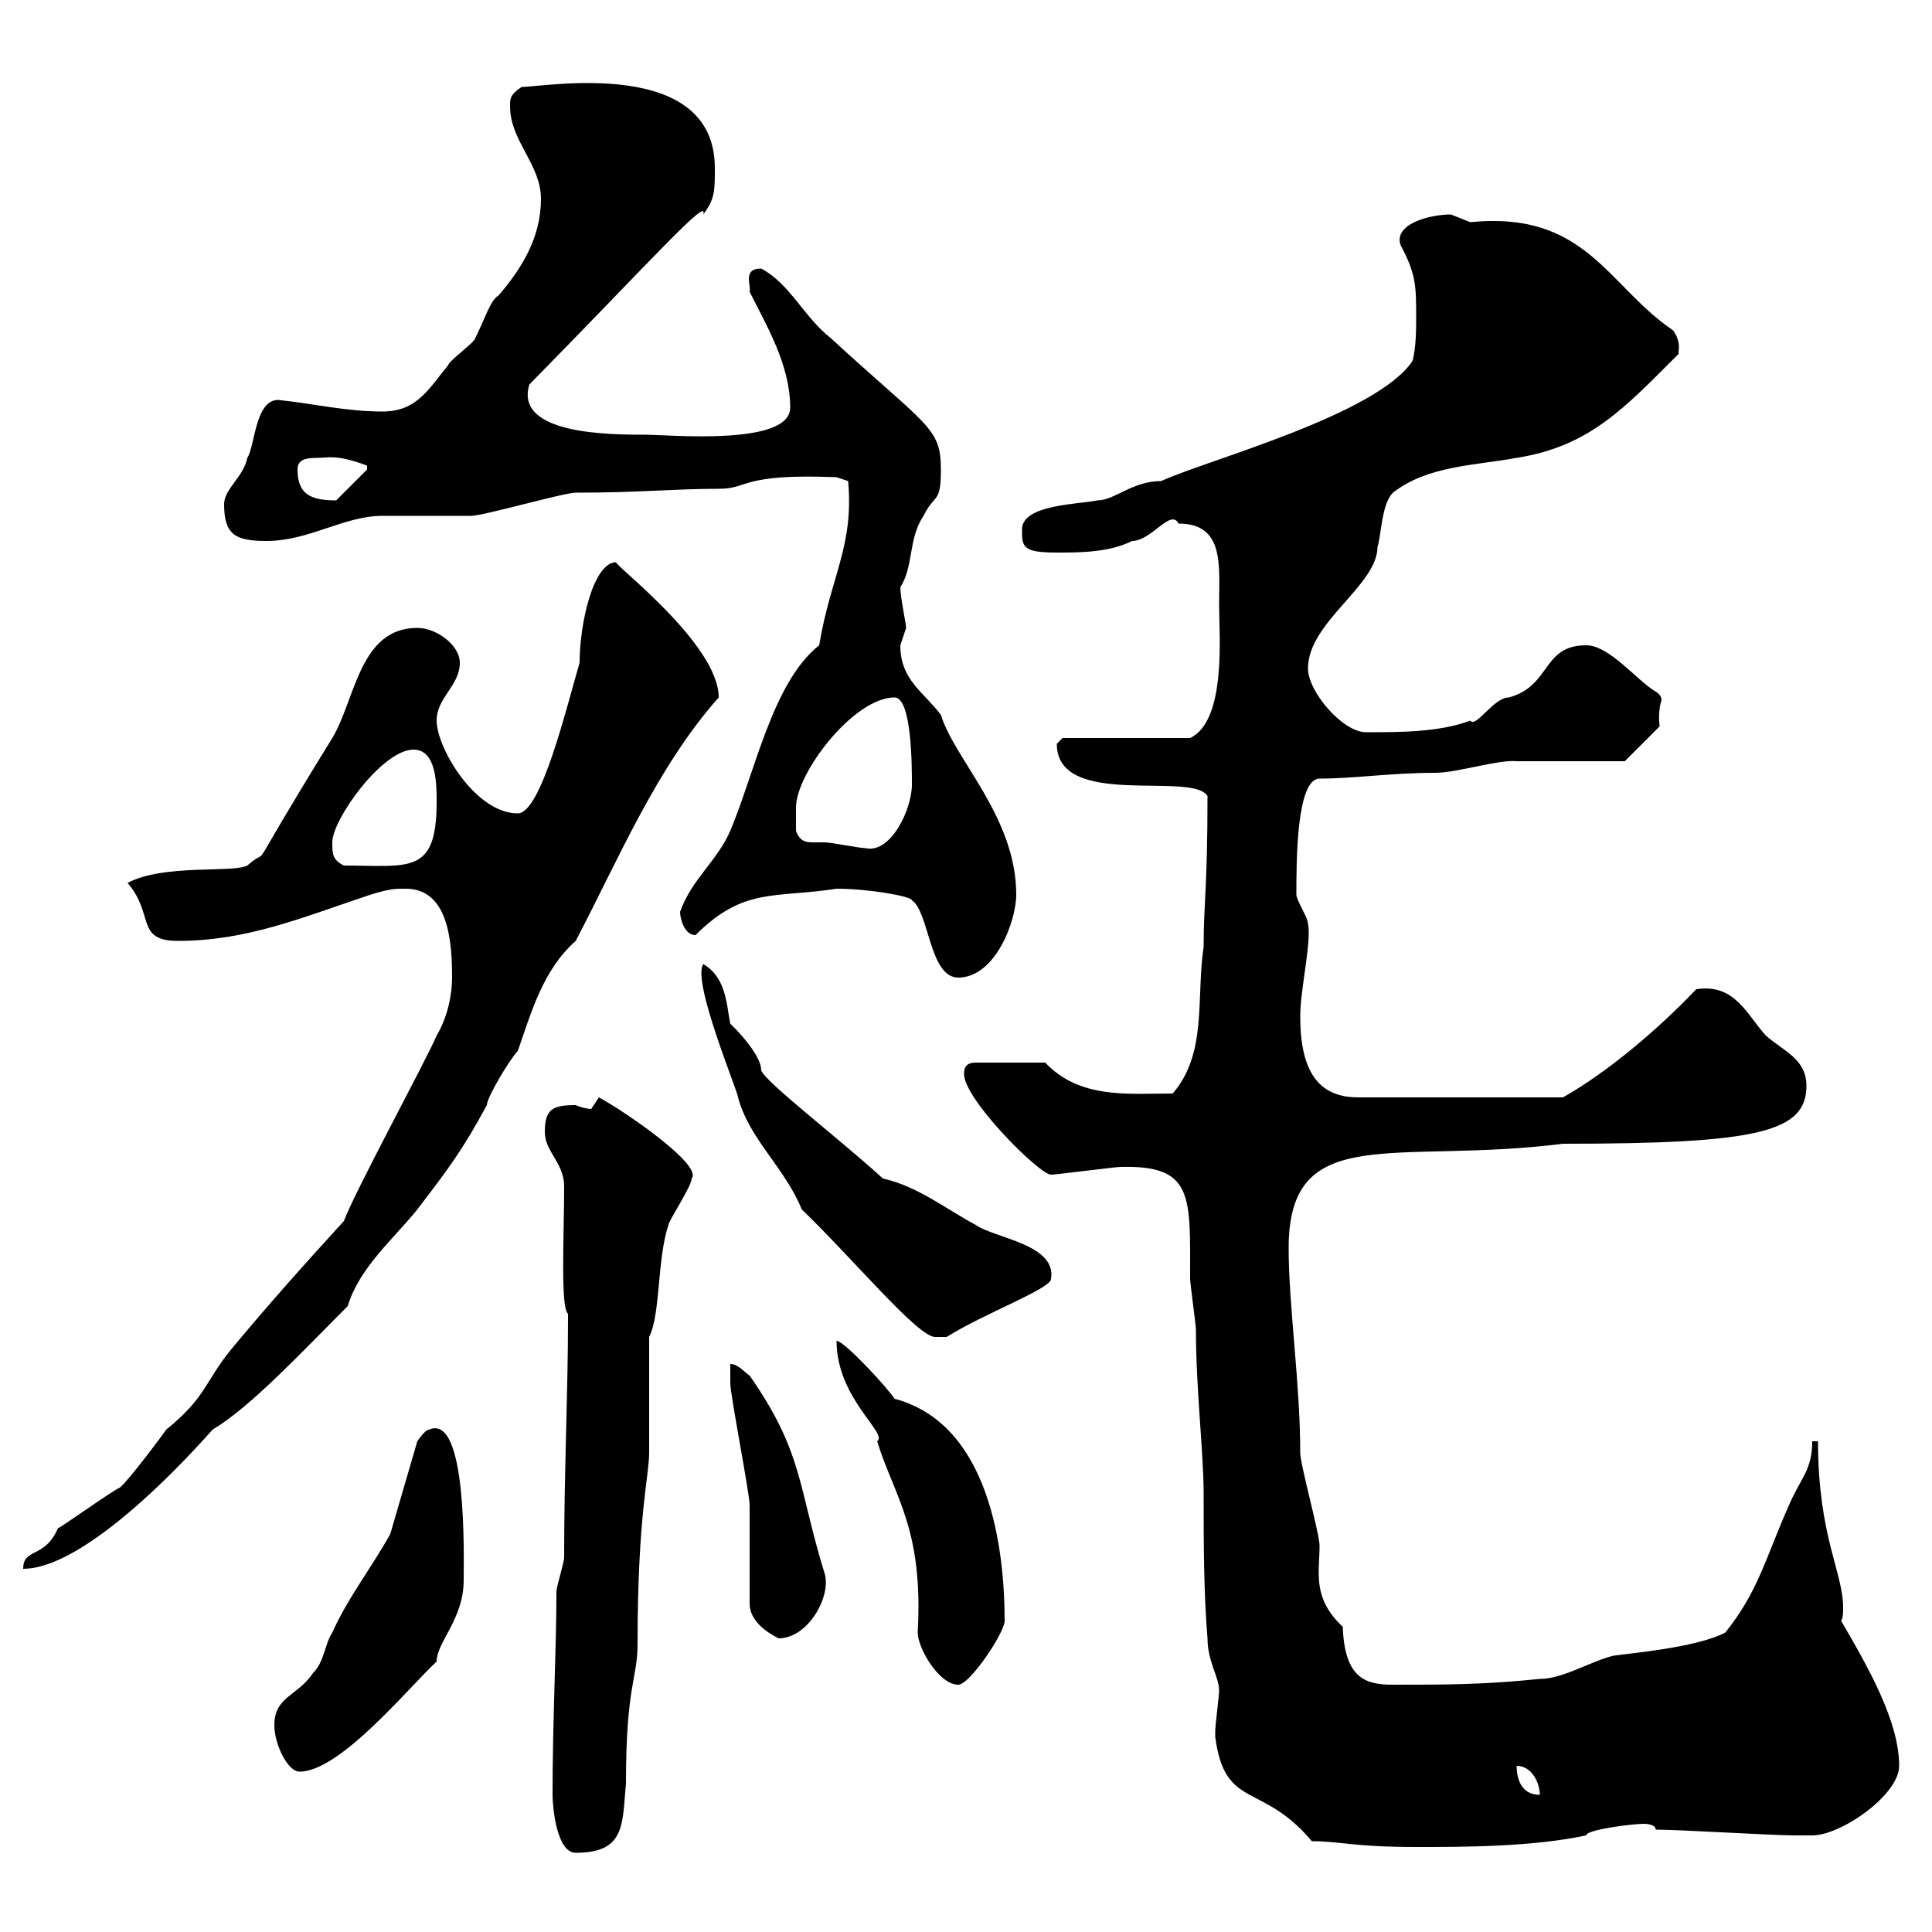 <svg xmlns="http://www.w3.org/2000/svg" xmlns:xlink="http://www.w3.org/1999/xlink" width="300" height="300"><path d="M85.80 278.70C85.80 280.50 86.40 287.70 89.40 287.70C97.20 287.70 96.60 283.20 97.20 276.90C97.20 261.60 99 260.70 99 255.30C99 235.20 100.80 229.20 100.80 225.60C100.80 222.90 100.80 210 100.80 207.60C102.60 204 102 195.60 103.80 190.20C103.80 189.60 107.40 184.20 107.40 183C109.20 180.90 96.90 172.50 93 170.40C93 170.40 91.80 172.20 91.80 172.20C91.20 172.20 90 171.90 89.40 171.60C85.80 171.60 84.60 172.20 84.60 175.80C84.60 178.80 87.60 180.60 87.60 184.20C87.60 191.70 87 203.10 88.20 204C88.20 204.60 88.20 204.60 88.20 204.60C88.20 216.60 87.60 228 87.60 241.80C87.60 242.70 86.40 246.30 86.40 247.20C86.40 256.20 85.80 267 85.80 278.70ZM188.70 269.70C190.20 281.10 195.90 276.60 203.70 285.90C208.20 285.90 210 286.80 219.90 286.80C227.10 286.80 237.90 286.80 246.30 285C246.30 284.10 253.50 283.20 255.30 283.20C255.30 283.20 257.10 283.20 257.10 284.10C260.70 284.10 275.10 285 278.70 285C278.70 285 280.50 285 281.40 285C285.90 285 294.90 278.70 294.90 274.20C294.90 267.30 290.10 258.90 285.90 251.70C286.20 251.10 286.20 250.50 286.20 249.60C286.20 244.20 282.30 238.50 282.30 223.80L281.40 223.80C281.40 228.30 279.60 229.50 277.80 233.70C274.20 241.80 273 247.20 267.90 253.50C263.40 255.90 252.30 256.80 250.50 257.10C246.90 258 242.70 260.70 239.10 260.70C230.40 261.60 224.40 261.60 216.30 261.60C212.10 261.60 208.80 260.70 208.50 252.60C203.70 248.10 204.90 244.20 204.90 240C204.90 238.20 201.90 227.40 201.90 225.60C201.90 214.80 200.10 202.80 200.10 193.80C200.10 174 216.60 180.90 242.70 177.60C273 177.60 280.50 175.80 280.50 168.60C280.50 164.40 276.90 163.20 274.20 160.80C271.20 157.50 269.40 152.70 263.40 153.60C257.40 159.90 249.60 166.50 242.70 170.40L210.90 170.40C204.60 170.40 201.90 166.20 201.90 157.80C201.90 153.60 203.70 146.10 203.10 143.40C203.10 142.50 201.30 139.80 201.30 138.90C201.30 133.80 201.30 120.90 204.90 120.90C210.30 120.90 216 120 222.90 120C226.20 120 232.80 117.90 235.50 118.20C237.90 118.20 249.90 118.20 252.30 118.20L257.70 112.80C257.40 110.10 258 108.90 258 108.60C258 108.30 257.70 107.70 257.10 107.40C254.10 105.60 249.90 100.20 246.30 100.20C239.40 100.20 240.90 106.50 234.30 108.30C231.90 108.30 229.20 113.10 228.30 111.90C223.50 113.70 217.50 113.70 212.10 113.70C208.50 113.70 203.10 107.40 203.10 103.80C203.10 96.60 213.90 90.90 213.90 84.90C214.50 83.10 214.50 78.30 216.30 76.50C221.70 72.30 228.90 72.30 235.50 71.10C246.90 69.30 252.30 63.30 260.70 54.90C260.40 54.90 261.30 53.40 259.80 51.30C249.60 44.40 246.30 32.70 228.30 34.50C228.30 34.50 225.30 33.30 225.30 33.30C222 33.30 216.30 34.80 217.50 38.10C219.90 42.60 219.90 44.40 219.90 49.50C219.90 50.70 219.90 54.30 219.30 56.10C213.60 64.50 187.50 71.40 180.30 74.70C175.80 74.70 173.10 77.70 170.40 77.70C167.70 78.30 158.70 78.30 158.70 82.20C158.70 84.90 158.70 85.80 164.10 85.80C167.70 85.80 172.20 85.80 175.80 84C178.80 84 181.80 78.90 183 81.30C190.20 81.30 189.30 87.90 189.30 93.90C189.30 98.40 190.50 111.90 184.80 114.60L165 114.60C165 114.60 164.10 115.50 164.10 115.50C164.10 125.70 185.10 119.70 187.50 123.60C187.50 138 186.90 140.10 186.90 147C185.70 155.10 187.50 163.50 182.10 169.80C175.20 169.80 167.70 170.70 162.30 165L151.50 165C149.70 165 149.70 166.20 149.70 166.80C149.70 170.70 161.40 182.40 163.20 182.40C164.10 182.40 173.10 181.20 174 181.20C185.40 180.90 184.80 185.70 184.80 198.60C184.80 199.20 185.70 205.80 185.70 206.40C185.70 215.70 186.90 225.60 186.90 231.90C186.90 239.10 186.90 247.20 187.50 254.40C187.50 258 189.30 260.40 189.30 262.50C189.30 263.40 188.70 267.90 188.70 268.80C188.70 268.80 188.70 269.70 188.70 269.70ZM235.50 274.20C237.90 274.20 239.10 276.90 239.10 278.70C236.10 278.70 235.50 276 235.50 274.20ZM42.60 267.90C42.60 270.90 44.70 275.10 46.50 275.10C52.80 275.10 63.30 262.20 67.80 258C67.80 255 72 251.40 72 245.40C72 241.80 72.60 219.30 66.60 222C66 222 64.80 223.80 64.80 223.80L60.60 238.20C57.60 243.60 54 248.10 51.60 253.50C50.40 255.30 50.40 258 48.60 259.80C46.20 263.40 42.60 263.40 42.60 267.90ZM129.90 208.20C129.90 217.20 138 222.60 136.20 223.80C138.90 232.50 143.40 237.30 142.50 253.50C142.50 255.90 145.80 261.60 148.80 261.60C150.60 261.60 156 253.50 156 251.70C156 240.30 153.60 221.10 138.90 217.20C138 215.70 131.10 208.20 129.90 208.20ZM116.40 249C116.40 251.70 119.10 253.50 120.90 254.40C125.40 254.40 129 248.10 128.10 244.50C123.90 231 124.80 225.60 116.40 213.60C115.50 213 114.60 211.80 113.40 211.80C113.40 211.80 113.40 214.80 113.40 214.80C113.40 216.60 116.40 231.90 116.40 233.70C116.40 236.40 116.40 246.30 116.40 249ZM53.40 189.60C47.10 196.50 42 202.20 36 209.40C31.80 214.50 32.10 216.90 25.80 222C25.20 222.90 19.80 230.10 18.60 231C17.70 231.30 9.30 237.30 9 237.30C6.90 242.10 3.60 240.30 3.60 243.60C14.40 243.60 32.70 222.30 33 222C39 218.40 46.80 210 54 202.80C55.80 196.80 61.20 192.30 64.80 187.80C69.60 181.50 71.70 178.80 75.60 171.60C75.60 170.40 79.20 164.40 80.40 163.20C82.50 157.20 84.30 150.60 89.40 146.10C96 133.50 102 119.10 111.60 108.30C111.60 99.90 94.80 87.30 95.70 87.30C92.10 87.30 90 96.90 90 102.90C87.90 110.10 84 126.30 80.40 126.30C73.80 126.30 67.80 116.10 67.80 111.90C67.80 108.30 71.40 106.50 71.40 102.90C71.40 100.20 67.80 97.50 64.80 97.50C55.80 97.50 55.20 108.60 51.60 114.60C36.60 138.90 42.90 130.50 38.40 134.40C36 135.60 25.50 134.10 19.80 137.10C24 141.90 21 146.10 27.60 146.10C38.40 146.10 46.80 142.50 57.60 138.90C60.60 138 61.20 138 63 138C69.60 138 70.20 146.10 70.20 151.80C70.20 154.20 69.60 157.80 67.80 160.80C66 165 55.20 184.80 53.40 189.60ZM124.50 187.80C132.60 195.60 142.50 207.60 145.20 207.60C145.20 207.60 147 207.60 147 207.60C152.70 204 163.20 200.10 163.20 198.60C164.10 193.20 154.50 192.30 151.50 190.20C147 187.80 142.50 184.20 137.10 183C130.20 176.70 118.80 168 118.20 166.20C118.20 163.20 112.20 157.80 113.40 159C112.80 156 112.80 151.80 109.20 149.70C107.40 152.40 114.60 169.50 114.60 170.40C116.40 177 121.80 181.20 124.50 187.80ZM129.90 138C135 138 141.60 139.20 141.60 139.80C144.30 141.60 144.30 151.80 148.80 151.80C154.50 151.80 157.80 143.10 157.80 138.90C157.80 126.90 148.20 117.90 146.10 111C143.40 107.40 139.80 105.60 139.80 100.20C139.80 100.20 140.70 97.50 140.70 97.50C140.70 96.90 139.80 92.70 139.80 91.20C141.90 87.90 141 83.70 143.40 80.10C145.20 76.50 146.10 78.30 146.10 72.90C146.10 66.30 144 66.30 129 52.50C124.80 49.20 122.70 44.10 118.20 41.70C115.20 41.70 116.70 44.40 116.40 45.30C119.10 50.70 122.70 56.70 122.70 63.30C122.70 69.30 103.80 67.50 100.20 67.50C94.80 67.50 79.80 67.50 82.20 59.70C100.80 40.80 110.10 30.30 109.20 33.30C111 30.90 111 29.70 111 26.10C111 8.70 84.60 13.50 81 13.50C79.20 14.70 79.20 15.30 79.20 16.50C79.20 21.90 84 25.50 84 30.90C84 36.90 81 41.70 77.40 45.90C76.20 46.50 75.30 49.50 73.80 52.50C73.80 53.10 69.60 56.10 69.60 56.70C66.60 60.30 64.80 63.90 59.40 63.90C53.70 63.90 48.90 62.70 43.20 62.10C39.60 62.10 39.60 69.30 38.40 71.10C37.80 74.10 34.80 75.90 34.80 78.30C34.80 83.10 36.60 84 41.40 84C48 84 53.40 80.10 59.40 80.10C60.60 80.10 72 80.10 73.20 80.10C75 80.10 87.60 76.50 89.40 76.50C99.60 76.50 104.40 75.90 111.60 75.90C116.40 75.90 114.90 73.50 129.90 74.10L131.70 74.70C132.60 84.90 129 89.40 127.20 100.20C120 105.90 117.30 119.70 113.40 129C111.30 133.80 107.40 136.50 105.60 141.60C105.60 142.50 106.20 145.20 108 145.20C115.50 137.70 120.30 139.50 129.90 138ZM51.60 130.80C51.60 127.20 59.40 116.40 64.20 116.40C67.80 116.40 67.80 121.80 67.80 124.50C67.80 135.90 63.60 134.40 53.40 134.40C51.60 133.50 51.60 132.60 51.60 130.80ZM123.60 129C123.60 128.10 123.60 126.30 123.60 125.40C123.60 120 132.60 108.30 138.90 108.30C141.60 108.30 141.60 119.10 141.60 121.80C141.60 125.70 138.30 132.60 134.40 131.70C133.50 131.70 129 130.80 128.10 130.80C127.50 130.80 126.60 130.80 126.30 130.80C125.40 130.80 124.20 130.80 123.60 129ZM46.20 72.90C46.20 71.40 47.40 71.10 49.20 71.10C51 71.10 52.20 70.50 57 72.30C57 72.30 57 72.30 57 72.90L52.20 77.70C48.30 77.70 46.20 76.80 46.20 72.90Z"/></svg>